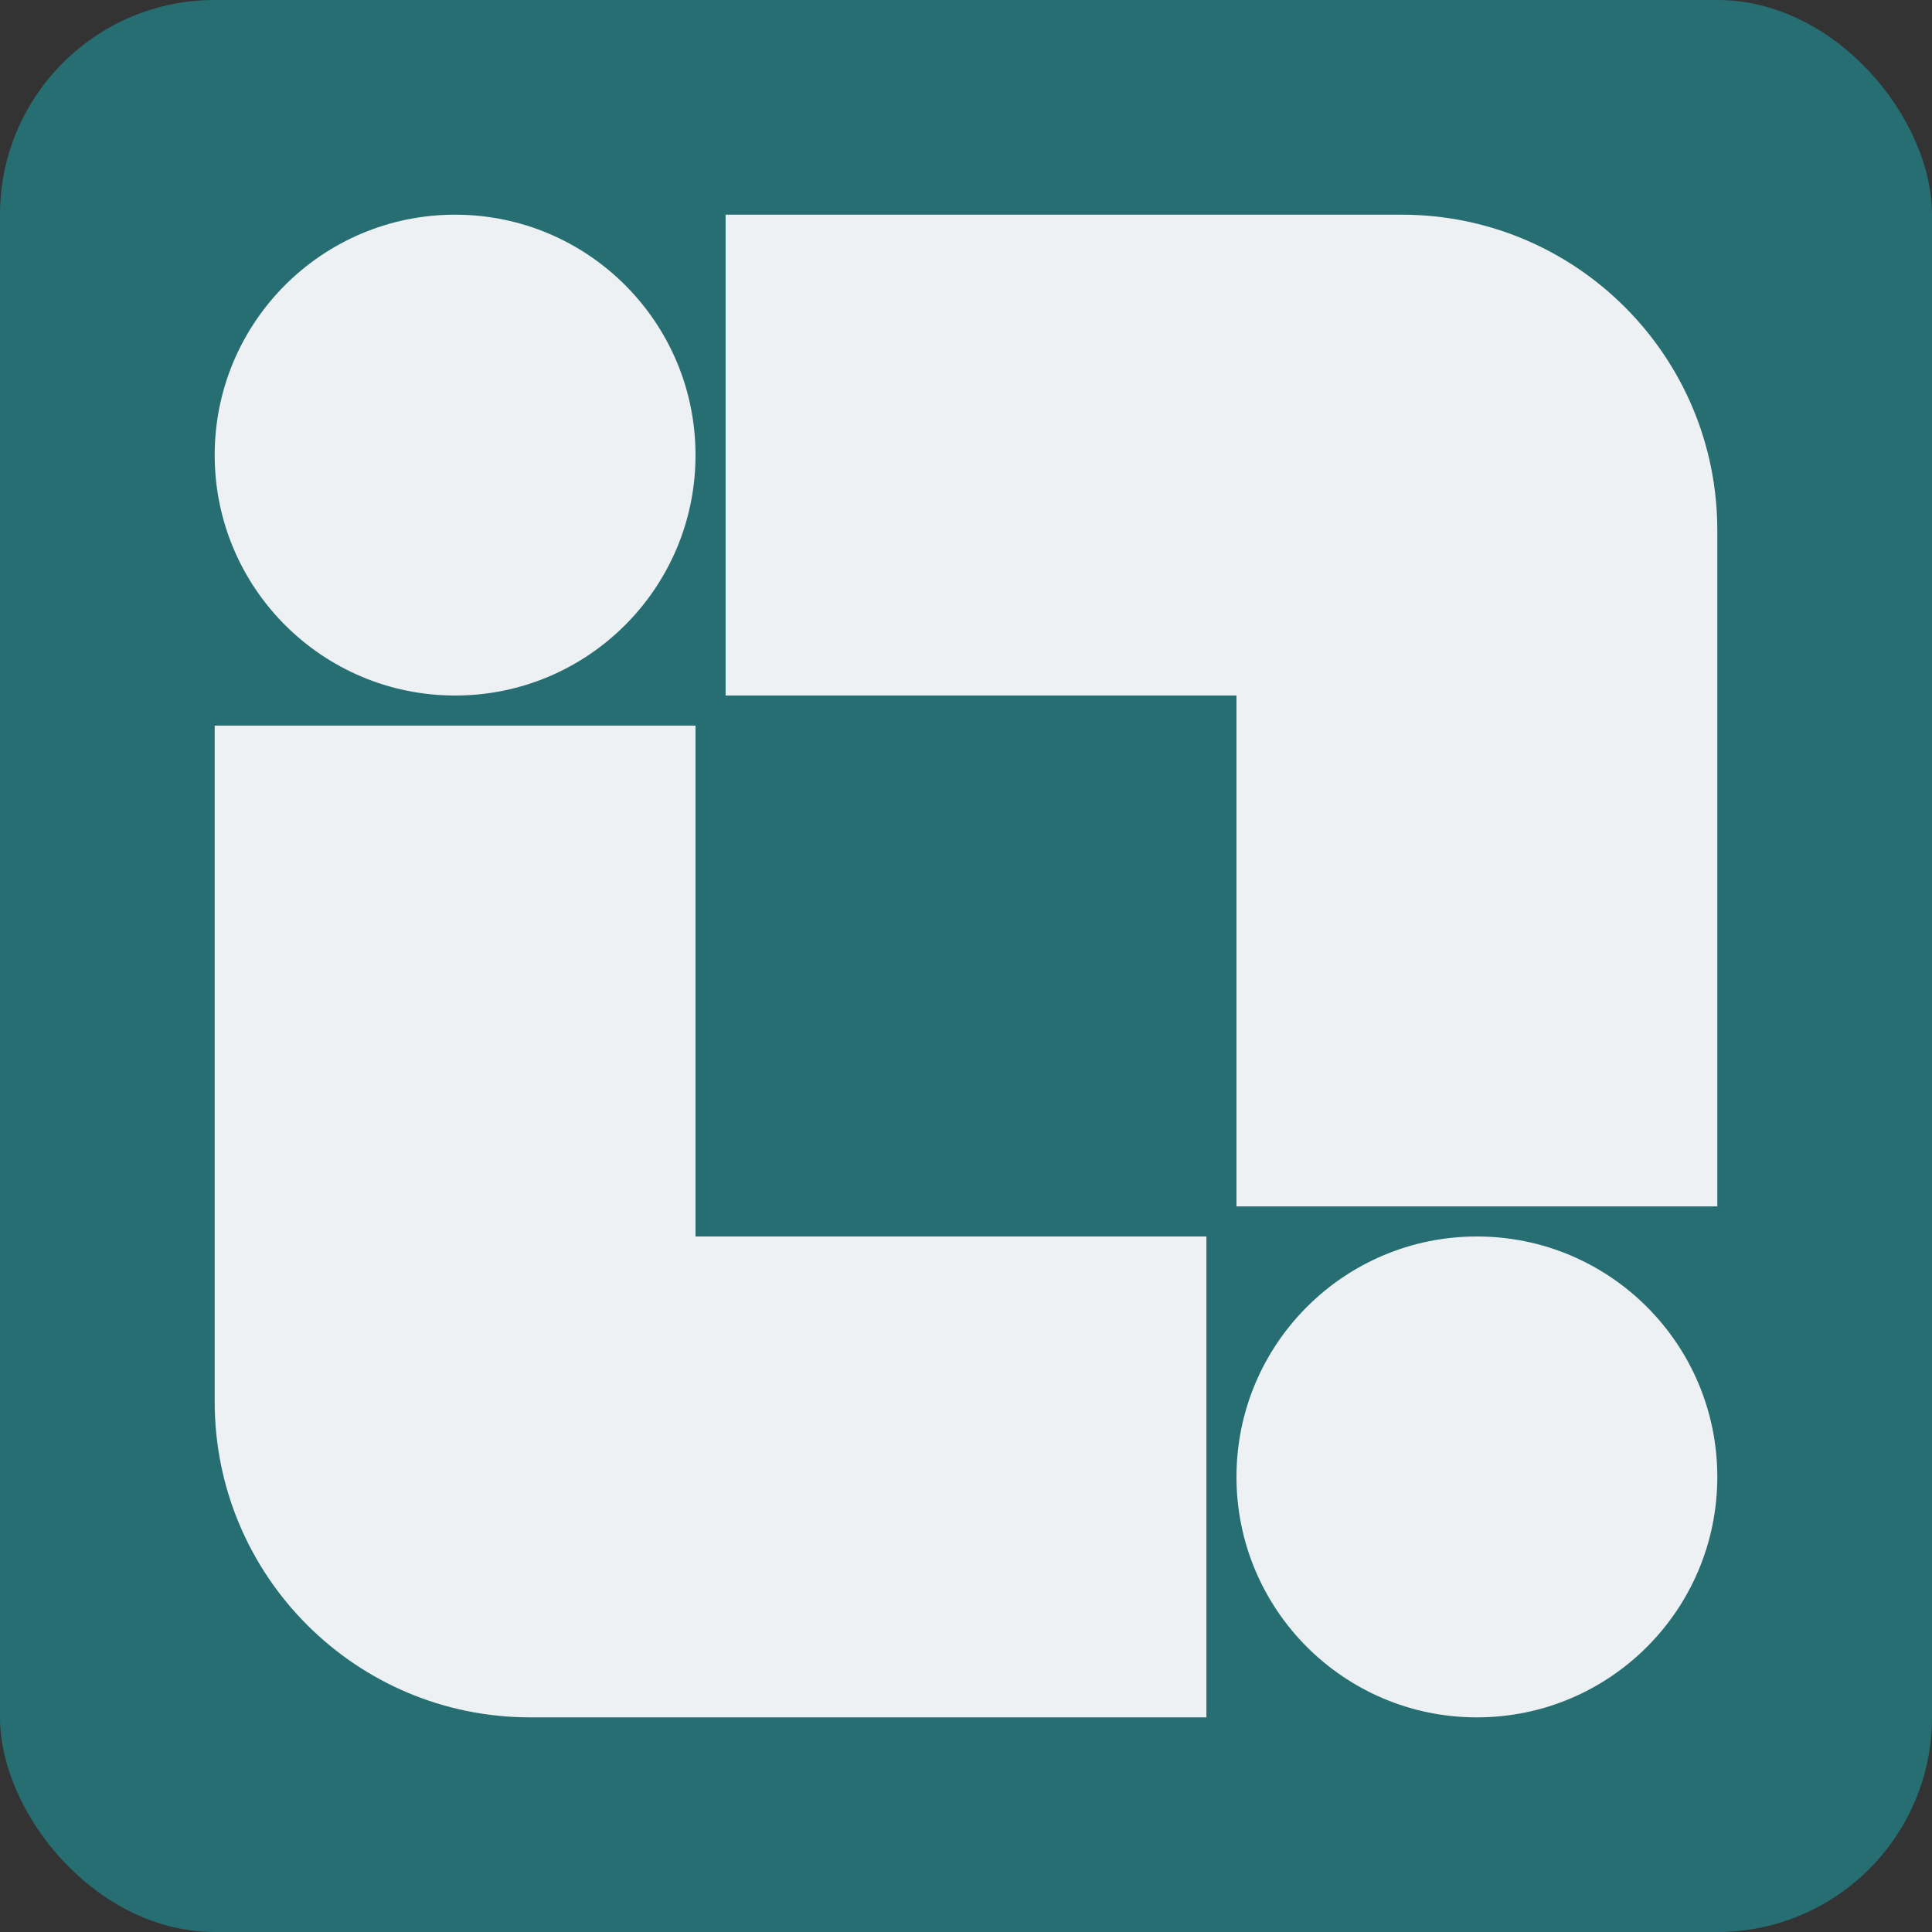<?xml version="1.0" encoding="UTF-8"?> <svg xmlns="http://www.w3.org/2000/svg" width="32" height="32" viewBox="0 0 32 32" fill="none"><rect x="0" y="0" width="32" height="32" fill="#333333" stroke="none"/><rect width="32" height="32" rx="3.556" fill="#276E73"></rect><path d="M23.218 3.556C26.104 3.556 28.444 5.896 28.444 8.782L28.444 19.982L20.48 19.982L20.48 11.52L12.018 11.52L12.018 3.556L23.218 3.556Z" fill="#F4F6F9" fill-opacity="0.96"></path><path d="M8.782 28.445C5.896 28.445 3.556 26.104 3.556 23.218L3.556 12.018L11.52 12.018L11.52 20.48L19.982 20.48L19.982 28.445L8.782 28.445Z" fill="#F4F6F9" fill-opacity="0.96"></path><path d="M7.538 11.52C5.338 11.52 3.556 9.737 3.556 7.538C3.556 5.338 5.338 3.556 7.538 3.556C9.737 3.556 11.52 5.338 11.52 7.538C11.52 9.737 9.737 11.52 7.538 11.52Z" fill="#F4F6F9" fill-opacity="0.96"></path><path d="M28.444 24.462C28.444 22.263 26.662 20.48 24.462 20.48C22.263 20.48 20.48 22.263 20.48 24.462C20.48 26.662 22.263 28.445 24.462 28.445C26.662 28.445 28.444 26.662 28.444 24.462Z" fill="#F4F6F9" fill-opacity="0.96"></path></svg> 